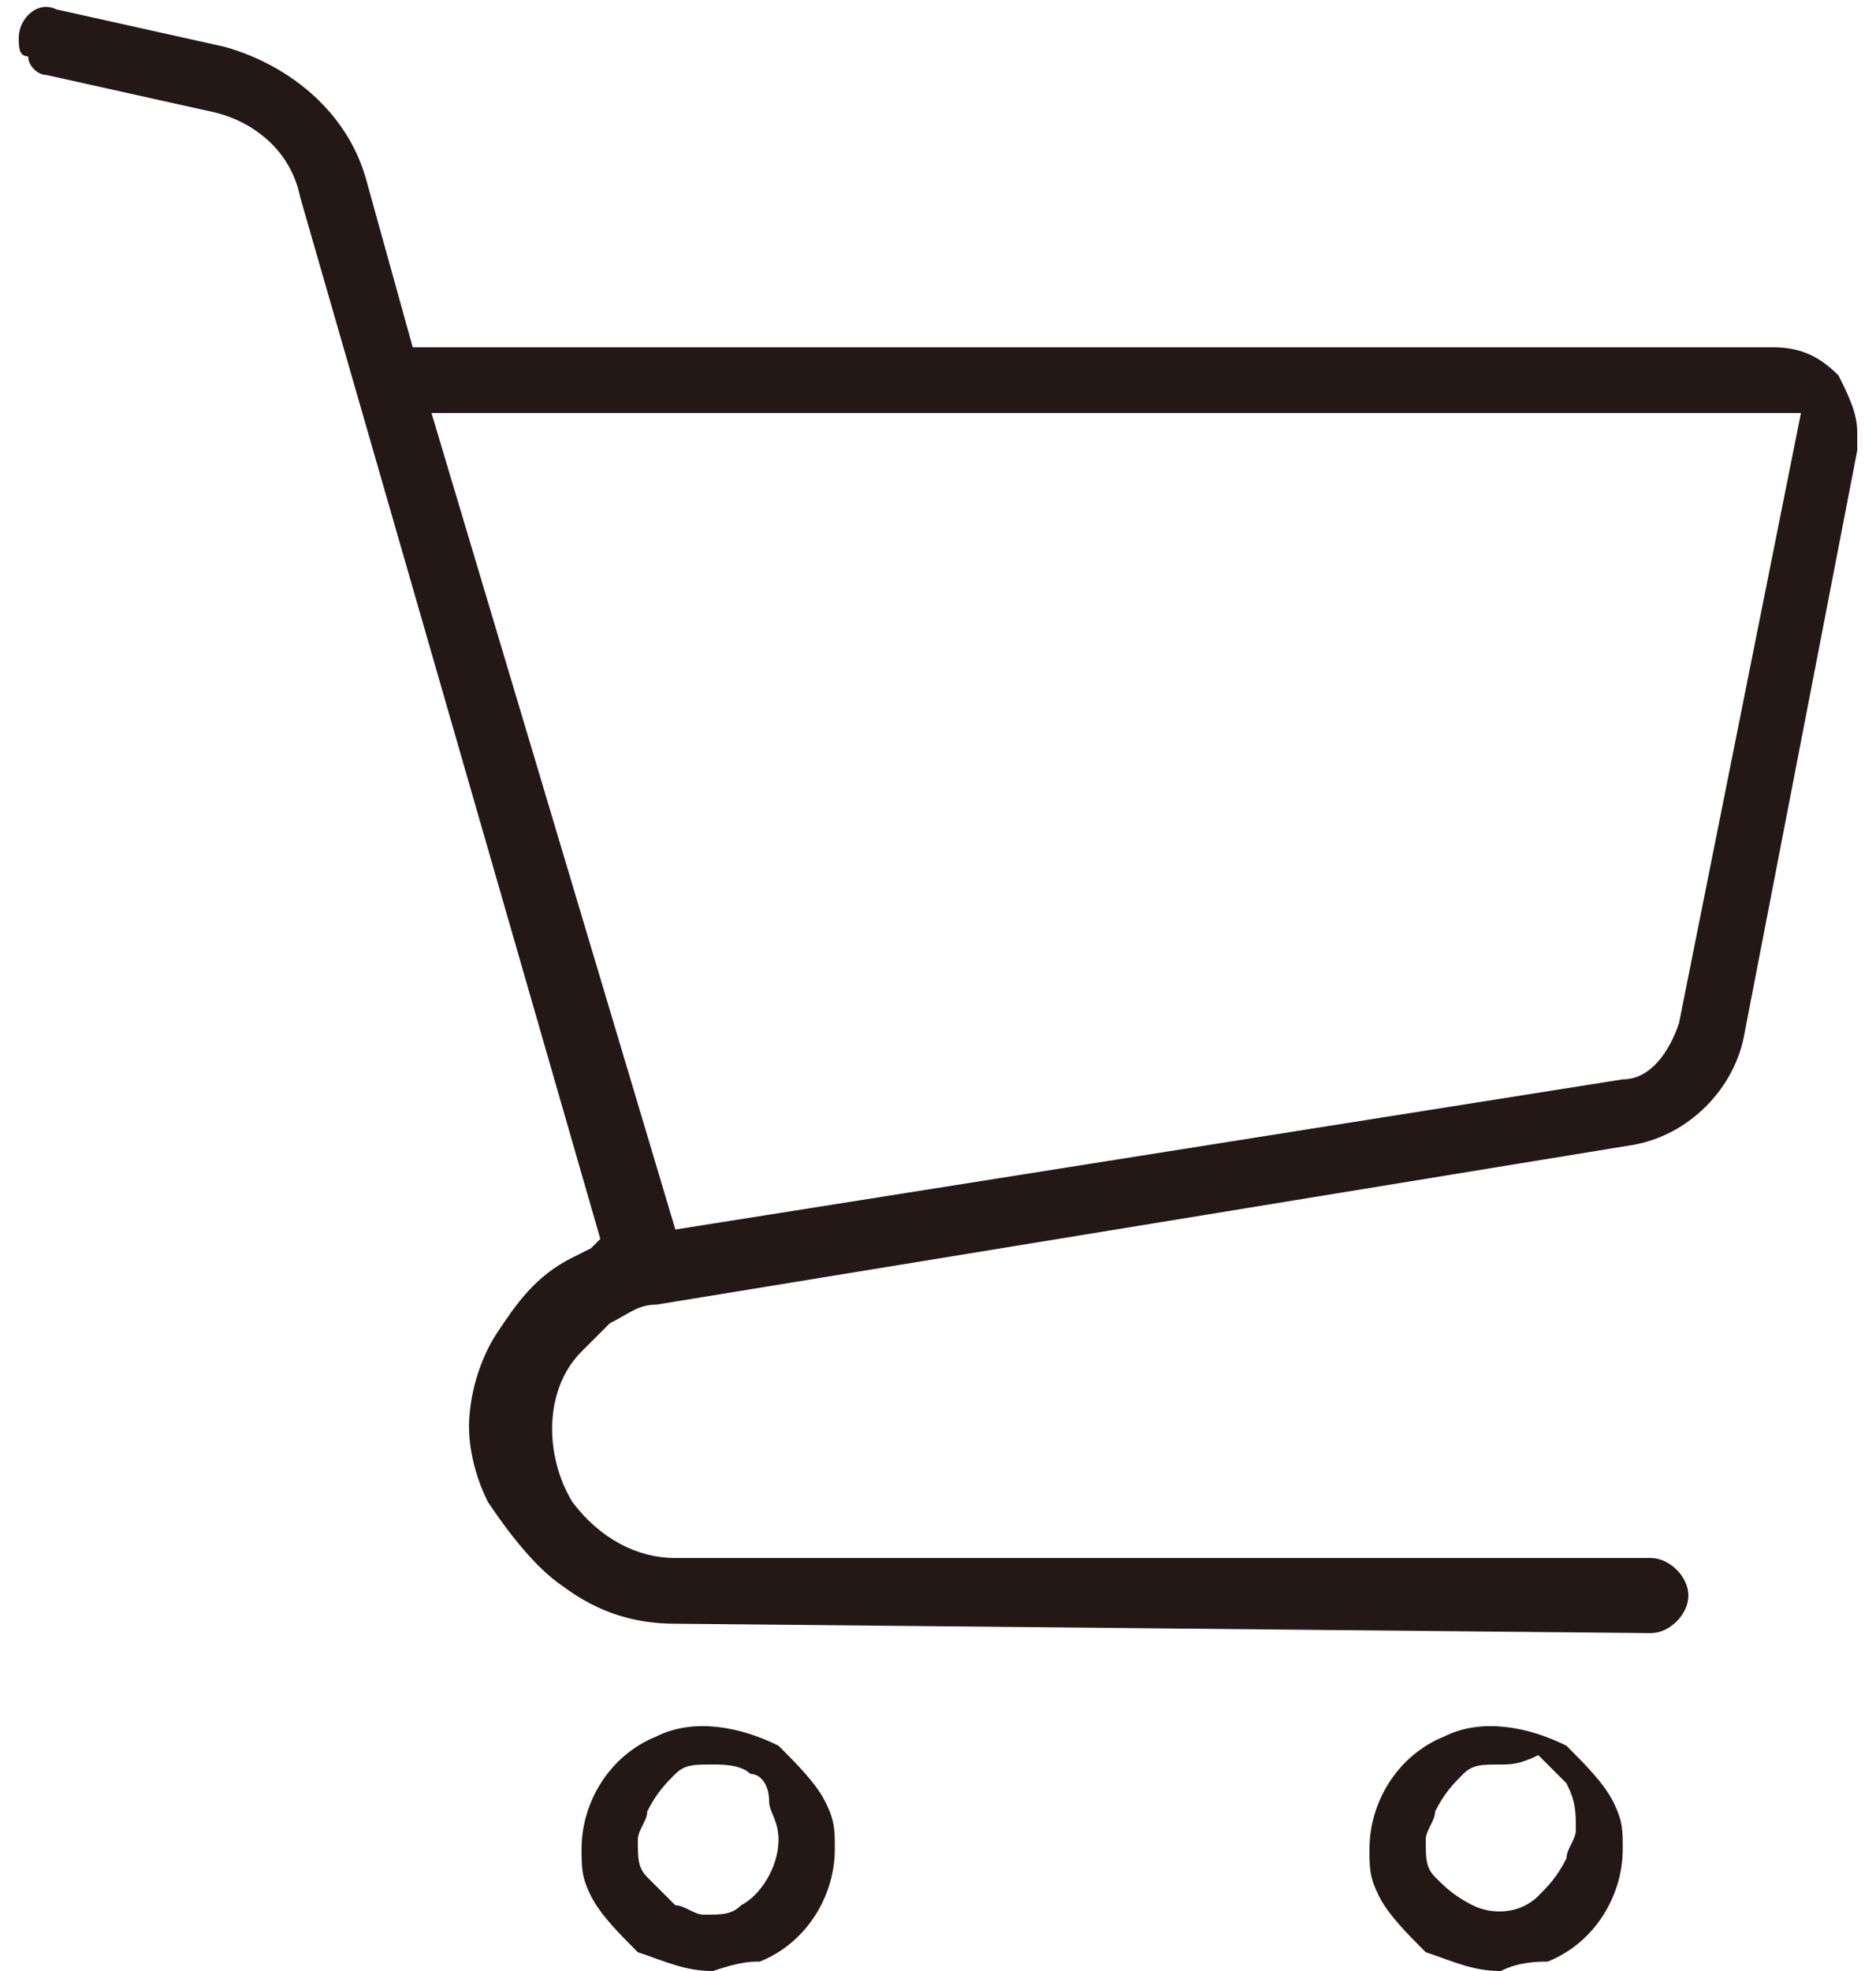 <?xml version="1.0" encoding="utf-8"?>
<!-- Generator: Adobe Illustrator 24.0.3, SVG Export Plug-In . SVG Version: 6.00 Build 0)  -->
<svg version="1.1" id="レイヤー_1" xmlns="http://www.w3.org/2000/svg" xmlns:xlink="http://www.w3.org/1999/xlink" x="0px"
	 y="0px" viewBox="0 0 20 21" style="enable-background:new 0 0 20 21;" xml:space="preserve">
<style type="text/css">
	.st0{fill:#231815;}
</style>
<title>アセット 23</title>
<g id="レイヤー_2_1_">
	<g id="レイヤー_1-2">
		<path class="st0" d="M7.2,17.3c-0.4,0-0.8-0.1-1.2-0.4c-0.3-0.2-0.6-0.6-0.8-0.9C5.1,15.8,5,15.5,5,15.2s0.1-0.7,0.3-1
			c0.2-0.3,0.4-0.6,0.8-0.8l0.2-0.1l0.1-0.1L3.2,2.1C3.1,1.6,2.7,1.3,2.3,1.2L0.5,0.8c-0.1,0-0.2-0.1-0.2-0.2
			c-0.1,0-0.1-0.1-0.1-0.2c0-0.2,0.2-0.4,0.4-0.3l1.8,0.4c0.7,0.2,1.3,0.7,1.5,1.4l0.5,1.8h14.5c0.3,0,0.5,0.1,0.7,0.3
			c0.1,0.2,0.2,0.4,0.2,0.6c0,0.1,0,0.1,0,0.2L18.6,11c-0.1,0.6-0.6,1.1-1.2,1.2L7,13.9c-0.2,0-0.3,0.1-0.5,0.2
			c-0.1,0.1-0.2,0.2-0.3,0.3c-0.4,0.4-0.4,1.1-0.1,1.6c0.3,0.4,0.7,0.6,1.1,0.6h10.4c0.2,0,0.4,0.2,0.4,0.4c0,0.2-0.2,0.4-0.4,0.4
			L7.2,17.3z M7.2,13.1l10.1-1.6c0.3,0,0.5-0.3,0.6-0.6l1.3-6.5H4.6L7.2,13.1z"/>
		<path class="st0" d="M7.6,21c-0.3,0-0.5-0.1-0.8-0.2c-0.2-0.2-0.4-0.4-0.5-0.6s-0.1-0.3-0.1-0.5c0-0.5,0.3-1,0.8-1.2
			c0.4-0.2,0.9-0.1,1.3,0.1c0.2,0.2,0.4,0.4,0.5,0.6s0.1,0.3,0.1,0.5c0,0.5-0.3,1-0.8,1.2C8,20.9,7.9,20.9,7.6,21L7.6,21z M7.6,18.8
			c-0.2,0-0.3,0-0.4,0.1S7,19.1,6.9,19.3c0,0.1-0.1,0.2-0.1,0.3c0,0.2,0,0.3,0.1,0.4s0.2,0.2,0.3,0.3c0.1,0,0.2,0.1,0.3,0.1
			c0.2,0,0.3,0,0.4-0.1c0.2-0.1,0.4-0.4,0.4-0.7c0-0.2-0.1-0.3-0.1-0.4c0-0.2-0.1-0.3-0.2-0.3C7.9,18.8,7.7,18.8,7.6,18.8z"/>
		<path class="st0" d="M16,21c-0.3,0-0.5-0.1-0.8-0.2c-0.2-0.2-0.4-0.4-0.5-0.6s-0.1-0.3-0.1-0.5c0-0.5,0.3-1,0.8-1.2
			c0.4-0.2,0.9-0.1,1.3,0.1c0.2,0.2,0.4,0.4,0.5,0.6s0.1,0.3,0.1,0.5c0,0.5-0.3,1-0.8,1.2C16.4,20.9,16.2,20.9,16,21L16,21z
			 M16,18.8c-0.2,0-0.3,0-0.4,0.1c-0.1,0.1-0.2,0.2-0.3,0.4c0,0.1-0.1,0.2-0.1,0.3c0,0.2,0,0.3,0.1,0.4s0.2,0.2,0.4,0.3
			c0.2,0.1,0.5,0.1,0.7-0.1c0.1-0.1,0.2-0.2,0.3-0.4c0-0.1,0.1-0.2,0.1-0.3c0-0.2,0-0.3-0.1-0.5c-0.1-0.1-0.2-0.2-0.3-0.3
			C16.2,18.8,16.1,18.8,16,18.8z"/>
	</g>
</g>
</svg>

